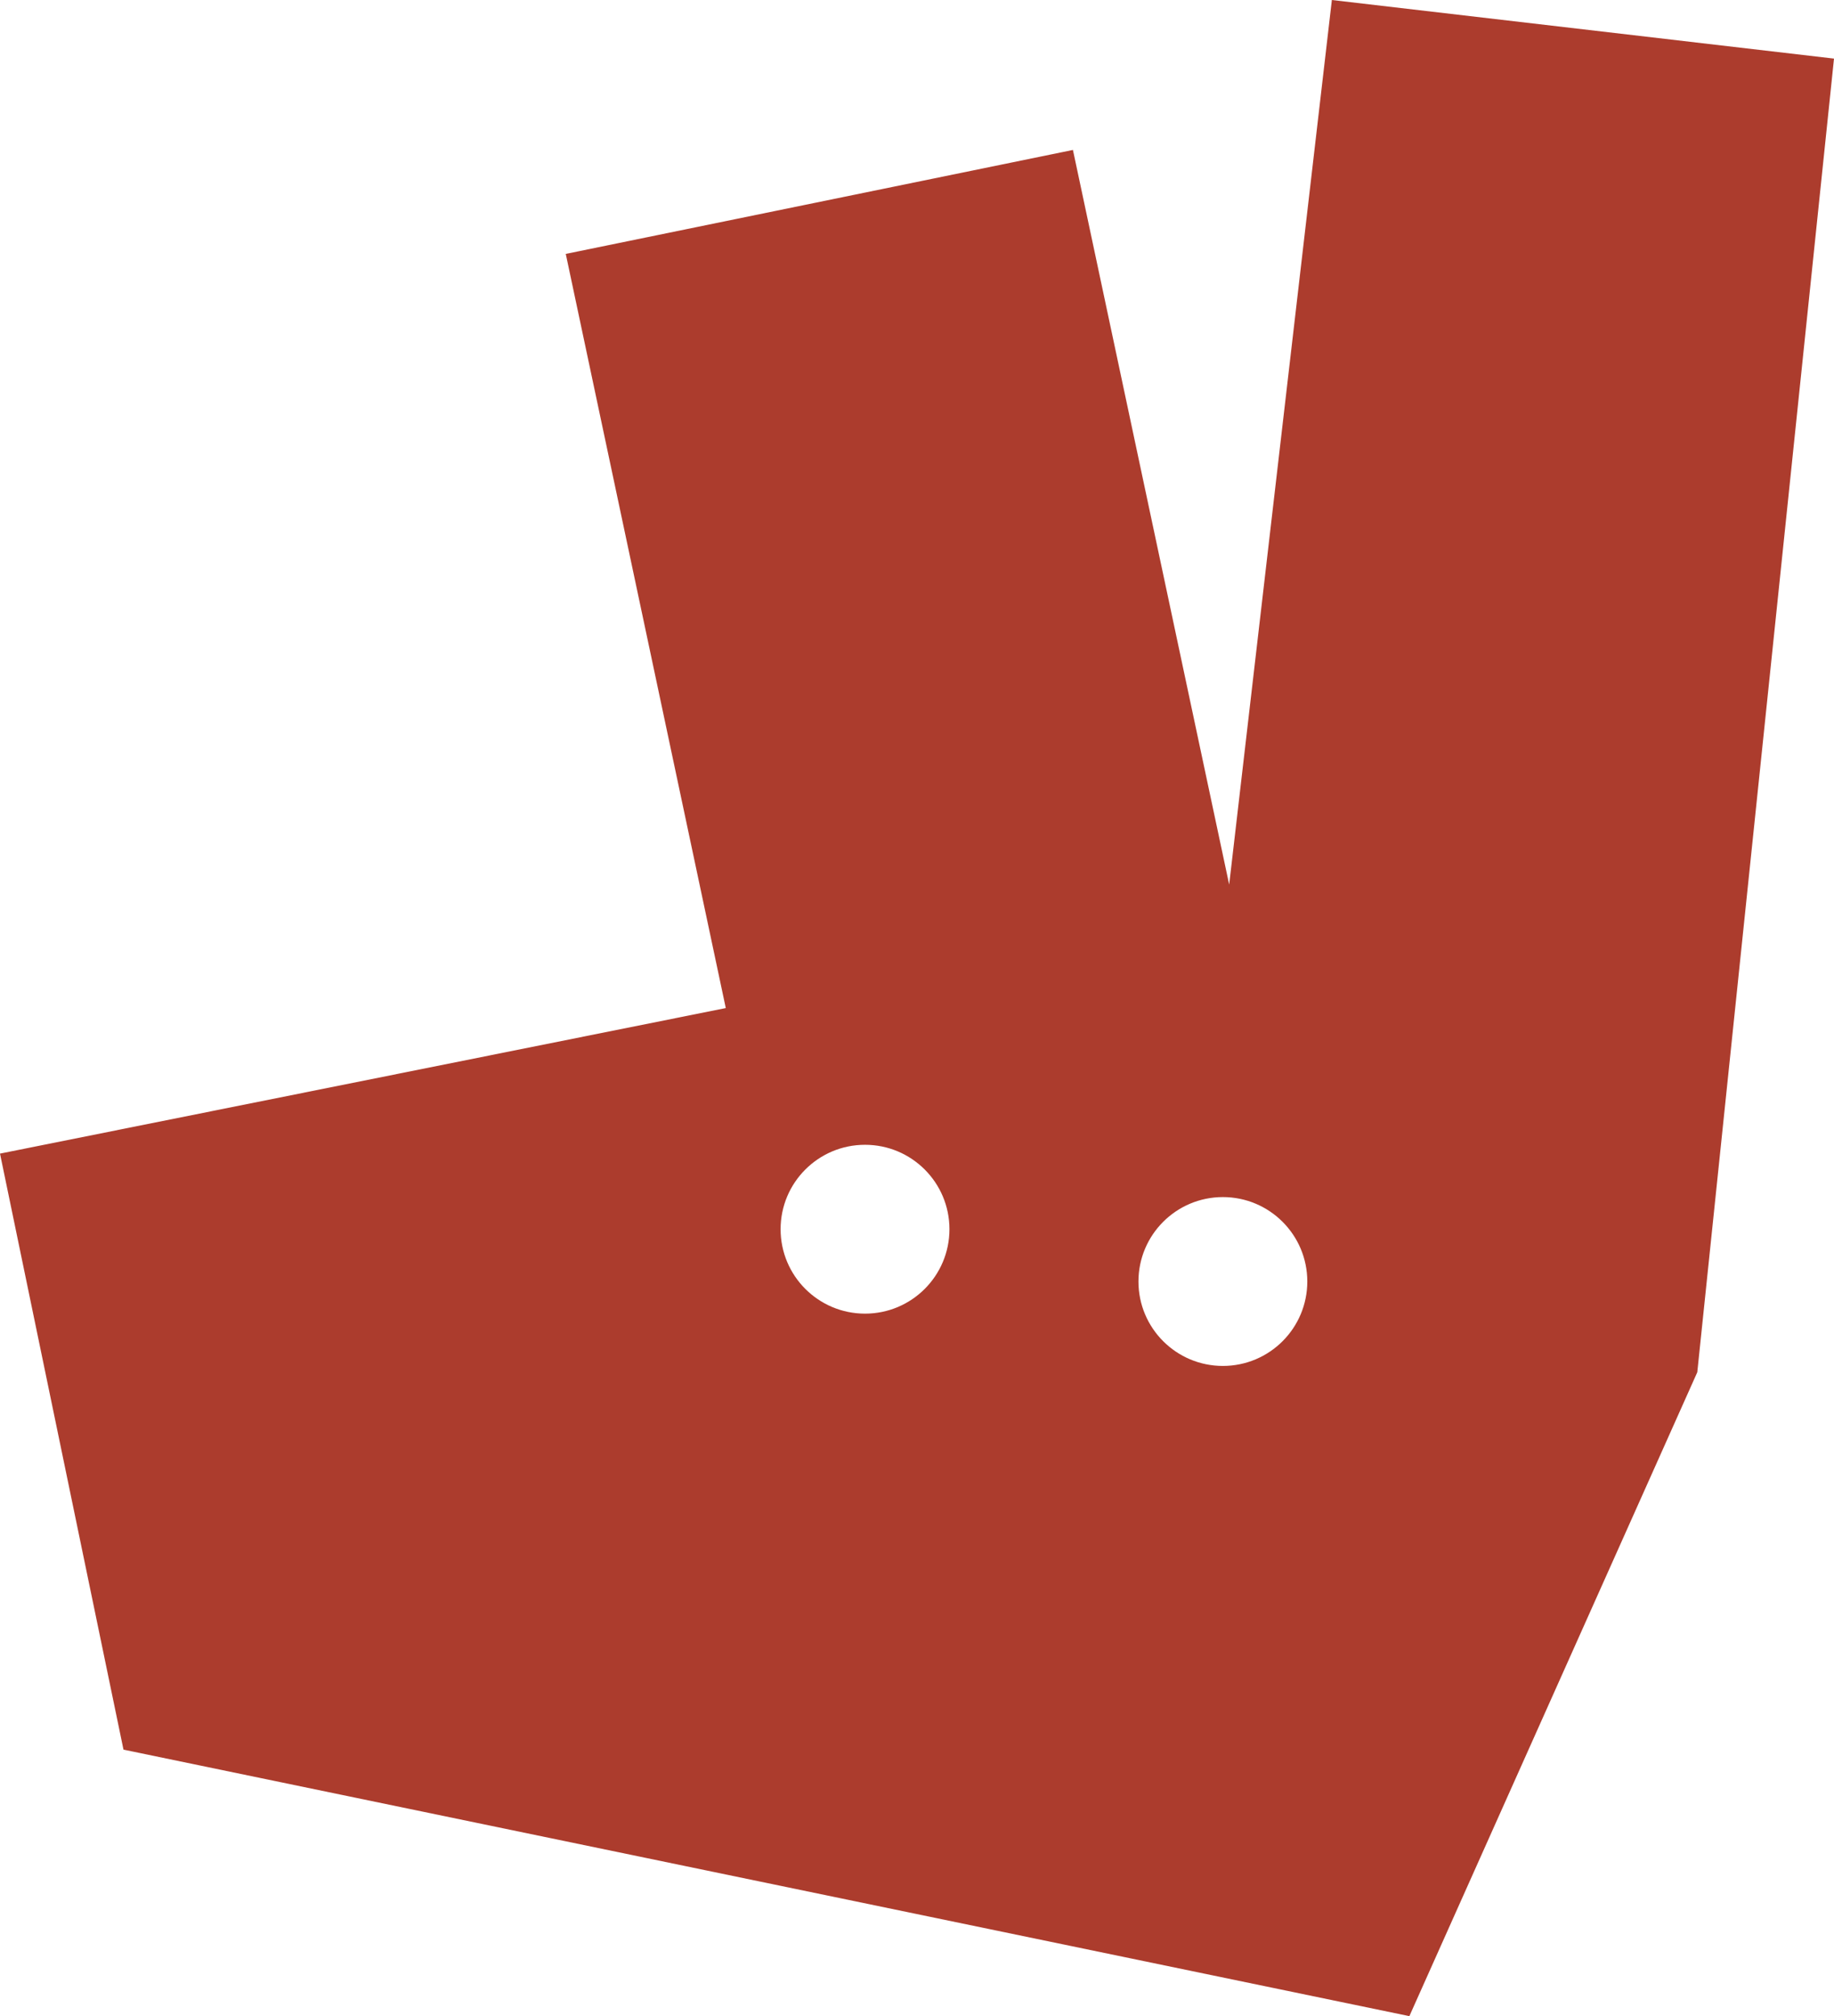 <?xml version="1.0" encoding="UTF-8"?>
<svg id="Calque_1" data-name="Calque 1" xmlns="http://www.w3.org/2000/svg" viewBox="0 0 29.11 32">
  <defs>
    <style>
      .cls-1 {
        fill: #ac3c2d;
      }
    </style>
  </defs>
  <path class="cls-1" d="M21.14,0l-1.63,14.04-2.48-11.66-8.05,1.65,2.54,11.97L0,18.31l1.96,9.46,20.41,4.23,4.57-10.22L29.11.93l-7.97-.93ZM13.73,20.85c-.74,0-1.34-.6-1.34-1.34s.6-1.34,1.34-1.34,1.34.6,1.34,1.34-.6,1.34-1.34,1.34ZM19.41,21.68c-.74,0-1.34-.6-1.34-1.34s.6-1.34,1.34-1.34,1.34.6,1.34,1.34-.6,1.34-1.34,1.34Z"/>
</svg>